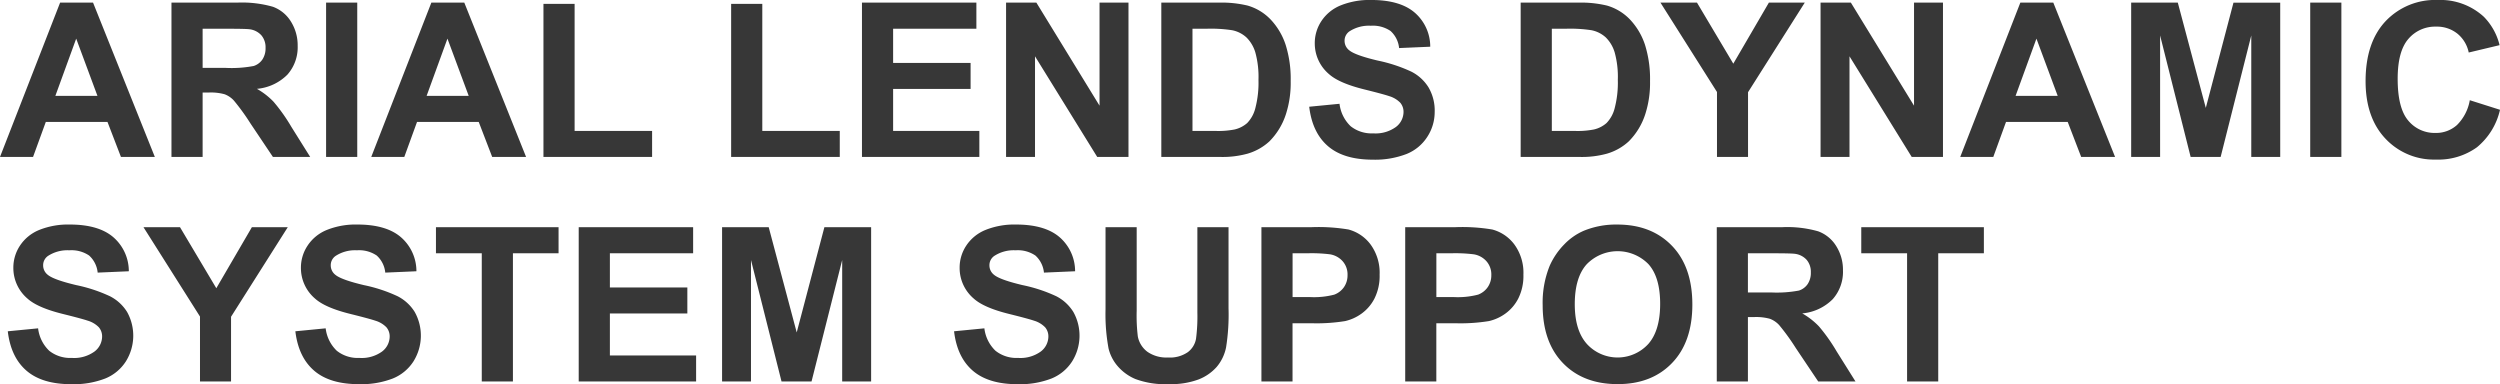 <svg xmlns="http://www.w3.org/2000/svg" width="556.664" height="85.555" viewBox="0 0 556.664 85.555">
  <path id="Path_9052" data-name="Path 9052" d="M34.477,0H26.93l-3-7.8H10.2L7.359,0H0L13.383-34.359h7.336ZM21.7-13.594l-4.734-12.75-4.641,12.75ZM38.18,0V-34.359h14.6a24.992,24.992,0,0,1,8,.926,7.9,7.9,0,0,1,4,3.293,9.9,9.9,0,0,1,1.5,5.414,9.172,9.172,0,0,1-2.273,6.387,10.918,10.918,0,0,1-6.8,3.176,16.185,16.185,0,0,1,3.715,2.883A39.159,39.159,0,0,1,64.875-6.7L69.07,0h-8.3L55.758-7.477A48.5,48.5,0,0,0,52.1-12.527a5.324,5.324,0,0,0-2.086-1.43,11.435,11.435,0,0,0-3.492-.387H45.117V0Zm6.938-19.828H50.25a26.506,26.506,0,0,0,6.234-.422A3.736,3.736,0,0,0,58.43-21.7a4.474,4.474,0,0,0,.7-2.578,4.12,4.12,0,0,0-.926-2.8,4.248,4.248,0,0,0-2.613-1.348q-.844-.117-5.062-.117H45.117ZM72.609,0V-34.359h6.938V0Zm44.531,0h-7.547l-3-7.8H92.859L90.023,0H82.664L96.047-34.359h7.336ZM104.367-13.594l-4.734-12.75-4.641,12.75ZM121.008,0V-34.078h6.938V-5.789H145.2V0ZM162.8,0V-34.078h6.938V-5.789h17.25V0ZM191.93,0V-34.359h25.477v5.813H198.867v7.617h17.25v5.789h-17.25v9.352h19.2V0Zm32.086,0V-34.359h6.75l14.063,22.945V-34.359h6.445V0h-6.961L230.461-22.406V0Zm34.57-34.359h12.68a24.76,24.76,0,0,1,6.539.656,11.49,11.49,0,0,1,5.18,3.164,15.011,15.011,0,0,1,3.281,5.566,25.357,25.357,0,0,1,1.125,8.121,22.582,22.582,0,0,1-1.055,7.313,15.149,15.149,0,0,1-3.68,6.07,12.2,12.2,0,0,1-4.875,2.742A20.989,20.989,0,0,1,271.641,0H258.586Zm6.938,5.813V-5.789h5.18a18.9,18.9,0,0,0,4.2-.328,6.4,6.4,0,0,0,2.8-1.43,7.275,7.275,0,0,0,1.816-3.316,22.415,22.415,0,0,0,.7-6.293,20.526,20.526,0,0,0-.7-6.117,7.862,7.862,0,0,0-1.969-3.328,6.6,6.6,0,0,0-3.211-1.617,31.454,31.454,0,0,0-5.7-.328ZM291.516-11.18l6.75-.656a8.235,8.235,0,0,0,2.473,4.992,7.476,7.476,0,0,0,5.027,1.594,7.727,7.727,0,0,0,5.051-1.418,4.219,4.219,0,0,0,1.7-3.316,3.128,3.128,0,0,0-.715-2.074,5.713,5.713,0,0,0-2.5-1.488q-1.219-.422-5.555-1.5-5.578-1.383-7.828-3.4a8.94,8.94,0,0,1-3.164-6.914,8.833,8.833,0,0,1,1.488-4.91,9.318,9.318,0,0,1,4.289-3.48,17.19,17.19,0,0,1,6.762-1.2q6.469,0,9.738,2.836a10.01,10.01,0,0,1,3.434,7.57l-6.937.3a5.891,5.891,0,0,0-1.91-3.809,6.994,6.994,0,0,0-4.395-1.16,7.927,7.927,0,0,0-4.734,1.242,2.5,2.5,0,0,0-1.1,2.133,2.639,2.639,0,0,0,1.031,2.086q1.313,1.1,6.375,2.3a33.642,33.642,0,0,1,7.488,2.473,9.651,9.651,0,0,1,3.8,3.492,10.214,10.214,0,0,1,1.371,5.473,10.119,10.119,0,0,1-1.641,5.531,9.832,9.832,0,0,1-4.641,3.832A19.461,19.461,0,0,1,305.7.609q-6.516,0-10.008-3.012T291.516-11.18ZM338.6-34.359h12.68a24.76,24.76,0,0,1,6.539.656A11.49,11.49,0,0,1,363-30.539a15.011,15.011,0,0,1,3.281,5.566,25.357,25.357,0,0,1,1.125,8.121,22.582,22.582,0,0,1-1.055,7.313,15.149,15.149,0,0,1-3.68,6.07A12.2,12.2,0,0,1,357.8-.727,20.989,20.989,0,0,1,351.656,0H338.6Zm6.938,5.813V-5.789h5.18a18.9,18.9,0,0,0,4.2-.328,6.4,6.4,0,0,0,2.8-1.43,7.275,7.275,0,0,0,1.816-3.316,22.415,22.415,0,0,0,.7-6.293,20.526,20.526,0,0,0-.7-6.117,7.862,7.862,0,0,0-1.969-3.328,6.6,6.6,0,0,0-3.211-1.617,31.454,31.454,0,0,0-5.7-.328ZM382.313,0V-14.461l-12.586-19.9h8.133l8.086,13.594,7.922-13.594h7.992L389.227-14.414V0Zm23.063,0V-34.359h6.75l14.063,22.945V-34.359h6.445V0h-6.961L411.82-22.406V0Zm65.578,0h-7.547l-3-7.8H446.672L443.836,0h-7.359l13.383-34.359H457.2ZM458.18-13.594l-4.734-12.75L448.8-13.594ZM474.539,0V-34.359h10.383l6.234,23.438,6.164-23.437h10.406V0h-6.445V-27.047L494.461,0h-6.68l-6.8-27.047V0Zm39.867,0V-34.359h6.938V0Zm35.531-12.633,6.727,2.133a15.087,15.087,0,0,1-5.145,8.355,14.674,14.674,0,0,1-9.129,2.73,14.779,14.779,0,0,1-11.25-4.676q-4.406-4.676-4.406-12.785,0-8.578,4.43-13.324a15.189,15.189,0,0,1,11.648-4.746,14.291,14.291,0,0,1,10.242,3.727,13.553,13.553,0,0,1,3.516,6.328L549.7-23.25a7.284,7.284,0,0,0-2.543-4.219,7.286,7.286,0,0,0-4.7-1.547,7.818,7.818,0,0,0-6.2,2.742q-2.379,2.742-2.379,8.883,0,6.516,2.344,9.281a7.611,7.611,0,0,0,6.094,2.766A6.949,6.949,0,0,0,547.078-7.1,10.211,10.211,0,0,0,549.938-12.633ZM1.734,38.82l6.75-.656a8.235,8.235,0,0,0,2.473,4.992,7.476,7.476,0,0,0,5.027,1.594,7.727,7.727,0,0,0,5.051-1.418,4.219,4.219,0,0,0,1.7-3.316,3.128,3.128,0,0,0-.715-2.074,5.713,5.713,0,0,0-2.5-1.488q-1.219-.422-5.555-1.5-5.578-1.383-7.828-3.4a8.94,8.94,0,0,1-3.164-6.914,8.833,8.833,0,0,1,1.488-4.91,9.318,9.318,0,0,1,4.289-3.48,17.19,17.19,0,0,1,6.762-1.2q6.469,0,9.738,2.836a10.01,10.01,0,0,1,3.434,7.57l-6.937.3a5.891,5.891,0,0,0-1.91-3.809,6.994,6.994,0,0,0-4.395-1.16,7.927,7.927,0,0,0-4.734,1.242,2.5,2.5,0,0,0-1.1,2.133,2.639,2.639,0,0,0,1.031,2.086q1.313,1.1,6.375,2.3A33.642,33.642,0,0,1,24.5,31.027a9.651,9.651,0,0,1,3.8,3.492,10.816,10.816,0,0,1-.27,11,9.832,9.832,0,0,1-4.641,3.832,19.461,19.461,0,0,1-7.477,1.254Q9.4,50.609,5.906,47.6T1.734,38.82ZM44.531,50V35.539l-12.586-19.9h8.133l8.086,13.594,7.922-13.594h7.992L51.445,35.586V50ZM65.766,38.82l6.75-.656a8.235,8.235,0,0,0,2.473,4.992,7.476,7.476,0,0,0,5.027,1.594,7.727,7.727,0,0,0,5.051-1.418,4.219,4.219,0,0,0,1.7-3.316,3.128,3.128,0,0,0-.715-2.074,5.713,5.713,0,0,0-2.5-1.488q-1.219-.422-5.555-1.5-5.578-1.383-7.828-3.4a8.94,8.94,0,0,1-3.164-6.914A8.833,8.833,0,0,1,68.5,19.73a9.318,9.318,0,0,1,4.289-3.48,17.19,17.19,0,0,1,6.762-1.2q6.469,0,9.738,2.836a10.01,10.01,0,0,1,3.434,7.57l-6.937.3a5.891,5.891,0,0,0-1.91-3.809,6.994,6.994,0,0,0-4.395-1.16,7.927,7.927,0,0,0-4.734,1.242,2.5,2.5,0,0,0-1.1,2.133,2.639,2.639,0,0,0,1.031,2.086q1.313,1.1,6.375,2.3a33.642,33.642,0,0,1,7.488,2.473,9.651,9.651,0,0,1,3.8,3.492,10.816,10.816,0,0,1-.27,11,9.832,9.832,0,0,1-4.641,3.832,19.461,19.461,0,0,1-7.477,1.254q-6.516,0-10.008-3.012T65.766,38.82ZM107.273,50V21.453h-10.2V15.641h27.3v5.813H114.211V50Zm21.586,0V15.641h25.477v5.813H135.8V29.07h17.25v5.789H135.8v9.352h19.2V50Zm31.922,0V15.641h10.383L177.4,39.078l6.164-23.437h10.406V50h-6.445V22.953L180.7,50h-6.68l-6.8-27.047V50Zm51.656-11.18,6.75-.656a8.235,8.235,0,0,0,2.473,4.992,7.476,7.476,0,0,0,5.027,1.594,7.727,7.727,0,0,0,5.051-1.418,4.219,4.219,0,0,0,1.7-3.316,3.128,3.128,0,0,0-.715-2.074,5.713,5.713,0,0,0-2.5-1.488q-1.219-.422-5.555-1.5-5.578-1.383-7.828-3.4a8.94,8.94,0,0,1-3.164-6.914,8.833,8.833,0,0,1,1.488-4.91,9.318,9.318,0,0,1,4.289-3.48,17.19,17.19,0,0,1,6.762-1.2q6.469,0,9.738,2.836a10.01,10.01,0,0,1,3.434,7.57l-6.937.3a5.891,5.891,0,0,0-1.91-3.809,6.994,6.994,0,0,0-4.395-1.16,7.927,7.927,0,0,0-4.734,1.242,2.5,2.5,0,0,0-1.1,2.133,2.639,2.639,0,0,0,1.031,2.086q1.313,1.1,6.375,2.3a33.642,33.642,0,0,1,7.488,2.473A9.651,9.651,0,0,1,239,34.52a10.816,10.816,0,0,1-.27,11,9.832,9.832,0,0,1-4.641,3.832,19.461,19.461,0,0,1-7.477,1.254q-6.516,0-10.008-3.012T212.438,38.82Zm33.727-23.18H253.1V34.25a38.6,38.6,0,0,0,.258,5.742,5.564,5.564,0,0,0,2.121,3.387,7.389,7.389,0,0,0,4.582,1.277,6.991,6.991,0,0,0,4.453-1.207,4.769,4.769,0,0,0,1.8-2.965,38.655,38.655,0,0,0,.3-5.836V15.641h6.938V33.688A46.371,46.371,0,0,1,273,42.43a9.676,9.676,0,0,1-2.074,4.313,10.48,10.48,0,0,1-4.043,2.8,17.587,17.587,0,0,1-6.609,1.043,19.03,19.03,0,0,1-7.465-1.137,10.675,10.675,0,0,1-4.02-2.953,9.466,9.466,0,0,1-1.945-3.809,41.729,41.729,0,0,1-.68-8.719ZM280.875,50V15.641h11.133a40.371,40.371,0,0,1,8.25.516A9.009,9.009,0,0,1,305.2,19.52a10.666,10.666,0,0,1,1.992,6.691,11.21,11.21,0,0,1-1.148,5.32,9.421,9.421,0,0,1-2.918,3.387,10.055,10.055,0,0,1-3.6,1.629,39.6,39.6,0,0,1-7.2.492h-4.523V50Zm6.938-28.547V31.2h3.8a17.939,17.939,0,0,0,5.484-.539,4.555,4.555,0,0,0,2.168-1.687,4.619,4.619,0,0,0,.785-2.672,4.438,4.438,0,0,0-1.1-3.094,4.8,4.8,0,0,0-2.789-1.523,33.345,33.345,0,0,0-4.992-.234ZM312.891,50V15.641h11.133a40.371,40.371,0,0,1,8.25.516,9.009,9.009,0,0,1,4.945,3.363,10.666,10.666,0,0,1,1.992,6.691,11.21,11.21,0,0,1-1.148,5.32,9.421,9.421,0,0,1-2.918,3.387,10.055,10.055,0,0,1-3.6,1.629,39.6,39.6,0,0,1-7.2.492h-4.523V50Zm6.938-28.547V31.2h3.8a17.939,17.939,0,0,0,5.484-.539,4.555,4.555,0,0,0,2.168-1.687,4.619,4.619,0,0,0,.785-2.672,4.438,4.438,0,0,0-1.1-3.094,4.8,4.8,0,0,0-2.789-1.523,33.345,33.345,0,0,0-4.992-.234ZM343.5,33.031a21.852,21.852,0,0,1,1.57-8.812,16.171,16.171,0,0,1,3.2-4.711,13.377,13.377,0,0,1,4.441-3.094,18.863,18.863,0,0,1,7.406-1.359q7.594,0,12.152,4.711t4.559,13.1q0,8.32-4.523,13.02t-12.094,4.7q-7.664,0-12.187-4.676T343.5,33.031Zm7.148-.234q0,5.836,2.7,8.848A9.266,9.266,0,0,0,367,41.668q2.66-2.988,2.66-8.965,0-5.906-2.59-8.812a9.6,9.6,0,0,0-13.793.035Q350.648,26.867,350.648,32.8ZM382.266,50V15.641h14.6a24.992,24.992,0,0,1,8,.926,7.9,7.9,0,0,1,4,3.293,9.9,9.9,0,0,1,1.5,5.414,9.172,9.172,0,0,1-2.273,6.387,10.918,10.918,0,0,1-6.8,3.176,16.185,16.185,0,0,1,3.715,2.883,39.159,39.159,0,0,1,3.949,5.578l4.2,6.7h-8.3l-5.016-7.477a48.5,48.5,0,0,0-3.656-5.051,5.324,5.324,0,0,0-2.086-1.43,11.435,11.435,0,0,0-3.492-.387H389.2V50ZM389.2,30.172h5.133a26.506,26.506,0,0,0,6.234-.422,3.736,3.736,0,0,0,1.945-1.453,4.474,4.474,0,0,0,.7-2.578,4.12,4.12,0,0,0-.926-2.8,4.248,4.248,0,0,0-2.613-1.348q-.844-.117-5.062-.117H389.2ZM424.641,50V21.453h-10.2V15.641h27.3v5.813H431.578V50Z" transform="translate(0 34.945)" fill="#333" opacity="0.98"/>
</svg>
